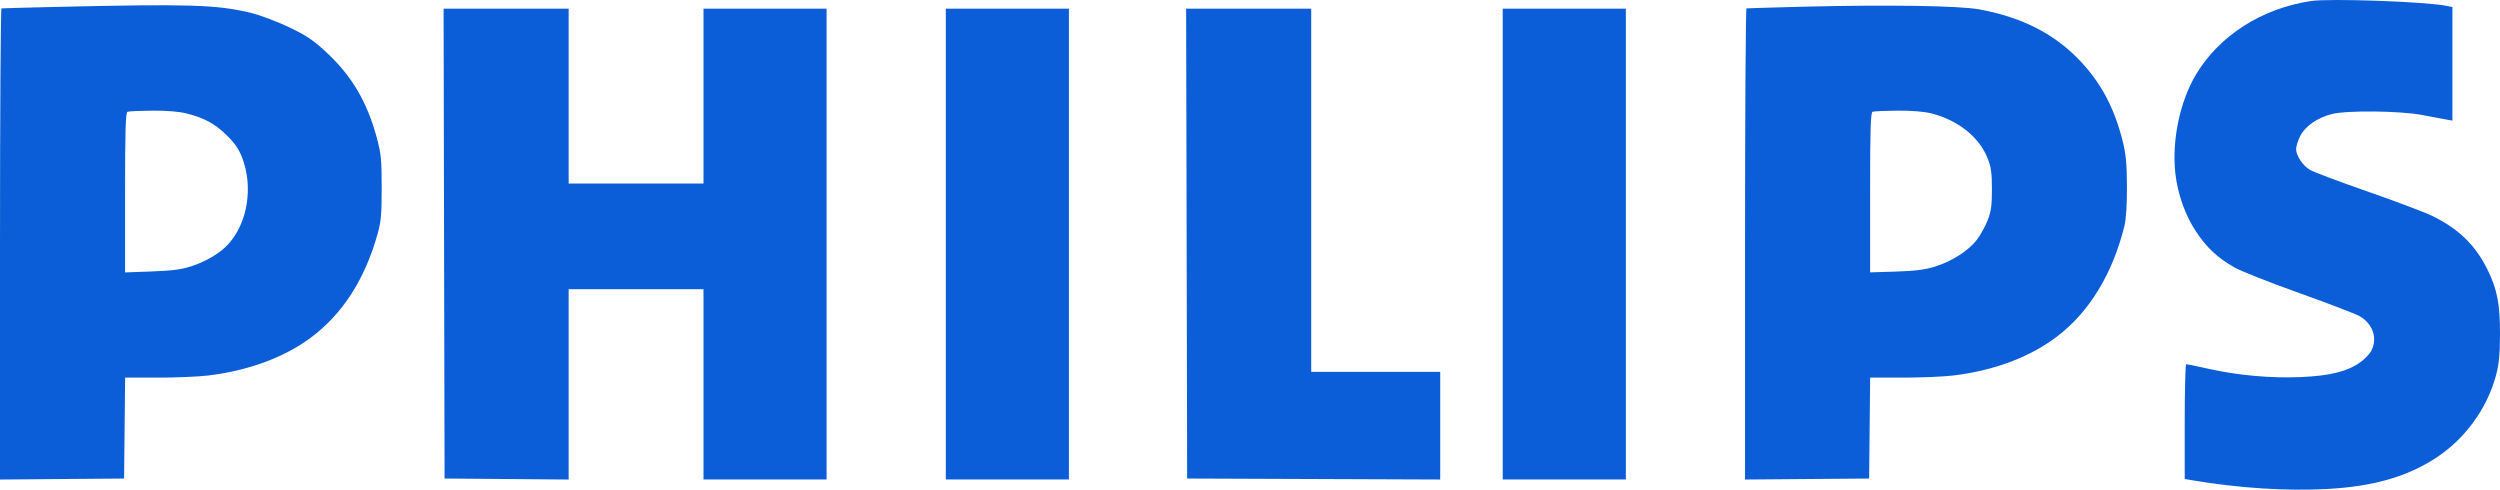 <?xml version="1.0" encoding="UTF-8"?> <svg xmlns="http://www.w3.org/2000/svg" width="97" height="19" viewBox="0 0 97 19" fill="none"> <path fill-rule="evenodd" clip-rule="evenodd" d="M89.657 0.041C87.757 0.33 86.122 1.373 85.214 2.875C84.585 3.916 84.263 5.438 84.402 6.713C84.492 7.535 84.794 8.38 85.228 9.017C85.651 9.639 86.03 9.991 86.687 10.371C86.93 10.512 88.07 10.963 89.221 11.374C90.372 11.784 91.43 12.191 91.574 12.278C92.075 12.584 92.255 13.139 92.005 13.613C91.941 13.735 91.748 13.935 91.576 14.058C91.076 14.414 90.4 14.582 89.278 14.63C88.118 14.68 86.852 14.568 85.699 14.311C85.251 14.212 84.857 14.13 84.825 14.13C84.793 14.13 84.767 15.132 84.767 16.357V18.584L85.051 18.633C86.843 18.938 88.71 19.059 90.29 18.973C92.064 18.876 93.369 18.506 94.485 17.786C95.622 17.052 96.481 15.886 96.835 14.599C96.96 14.145 96.996 13.79 97 12.974C97.005 11.804 96.889 11.209 96.504 10.439C96.033 9.495 95.378 8.865 94.358 8.372C94.067 8.231 92.936 7.805 91.845 7.425C90.755 7.045 89.757 6.67 89.627 6.592C89.347 6.425 89.09 6.038 89.089 5.784C89.089 5.684 89.159 5.459 89.245 5.284C89.433 4.902 89.913 4.567 90.475 4.425C91.065 4.276 93.123 4.298 93.979 4.462C94.355 4.534 94.773 4.613 94.908 4.636L95.154 4.68V2.476V0.273L94.946 0.23C94.127 0.063 90.39 -0.07 89.657 0.041ZM2.313 0.265C1.103 0.292 0.088 0.32 0.057 0.325C0.026 0.331 0 4.446 0 9.471V18.606L2.407 18.586L4.815 18.567L4.835 16.609L4.855 14.652L6.124 14.652C6.822 14.652 7.7 14.615 8.075 14.57C9.633 14.383 11.036 13.865 12.063 13.099C13.295 12.18 14.156 10.84 14.651 9.074C14.785 8.595 14.811 8.297 14.81 7.27C14.809 6.192 14.785 5.952 14.616 5.331C14.239 3.941 13.641 2.932 12.65 2.016C12.15 1.553 11.875 1.37 11.192 1.045C10.727 0.824 10.061 0.576 9.705 0.492C8.388 0.182 7.357 0.15 2.313 0.265ZM69.982 0.26C68.794 0.29 67.796 0.32 67.764 0.325C67.733 0.331 67.707 4.446 67.707 9.471V18.606L70.115 18.586L72.522 18.567L72.542 16.609L72.562 14.652L73.831 14.652C74.529 14.652 75.407 14.615 75.782 14.57C77.365 14.38 78.747 13.863 79.801 13.067C81.059 12.116 81.971 10.623 82.429 8.761C82.492 8.507 82.529 7.926 82.526 7.233C82.522 6.35 82.486 5.978 82.358 5.467C82.04 4.205 81.538 3.251 80.747 2.402C79.747 1.329 78.481 0.675 76.804 0.365C76.029 0.221 73.223 0.178 69.982 0.26ZM17.23 9.451L17.249 18.567L19.656 18.586L22.064 18.606V14.914V11.222H24.68H27.295V14.913V18.604H29.684H32.072V9.47V0.336H29.684H27.295V3.728V7.121H24.68H22.064V3.728V0.336H19.637H17.211L17.23 9.451ZM36.697 9.47V18.604H39.085H41.474V9.47V0.336H39.085H36.697V9.47ZM46.042 9.451L46.061 18.567L50.97 18.586L55.88 18.605V16.517V14.428H53.377H50.875V7.382V0.336H48.449H46.022L46.042 9.451ZM58.306 9.47V18.604H60.694H63.083V9.47V0.336H60.694H58.306V9.47ZM7.244 4.403C7.934 4.578 8.337 4.799 8.802 5.253C9.106 5.551 9.273 5.794 9.395 6.115C9.829 7.254 9.612 8.628 8.869 9.461C8.557 9.81 8.023 10.133 7.43 10.329C7.054 10.454 6.691 10.502 5.895 10.532L4.853 10.57V7.472C4.853 5.064 4.874 4.366 4.947 4.337C4.999 4.316 5.436 4.297 5.917 4.293C6.478 4.29 6.954 4.329 7.244 4.403ZM74.945 4.402C75.976 4.666 76.793 5.318 77.118 6.137C77.255 6.48 77.287 6.712 77.287 7.345C77.287 7.981 77.255 8.209 77.116 8.559C77.022 8.796 76.836 9.132 76.702 9.304C76.377 9.725 75.747 10.131 75.1 10.337C74.694 10.465 74.334 10.512 73.565 10.537L72.56 10.568V7.471C72.56 5.064 72.581 4.366 72.655 4.337C72.707 4.316 73.143 4.297 73.624 4.293C74.184 4.29 74.66 4.329 74.945 4.402Z" fill="#0B5ED7"></path> </svg> 